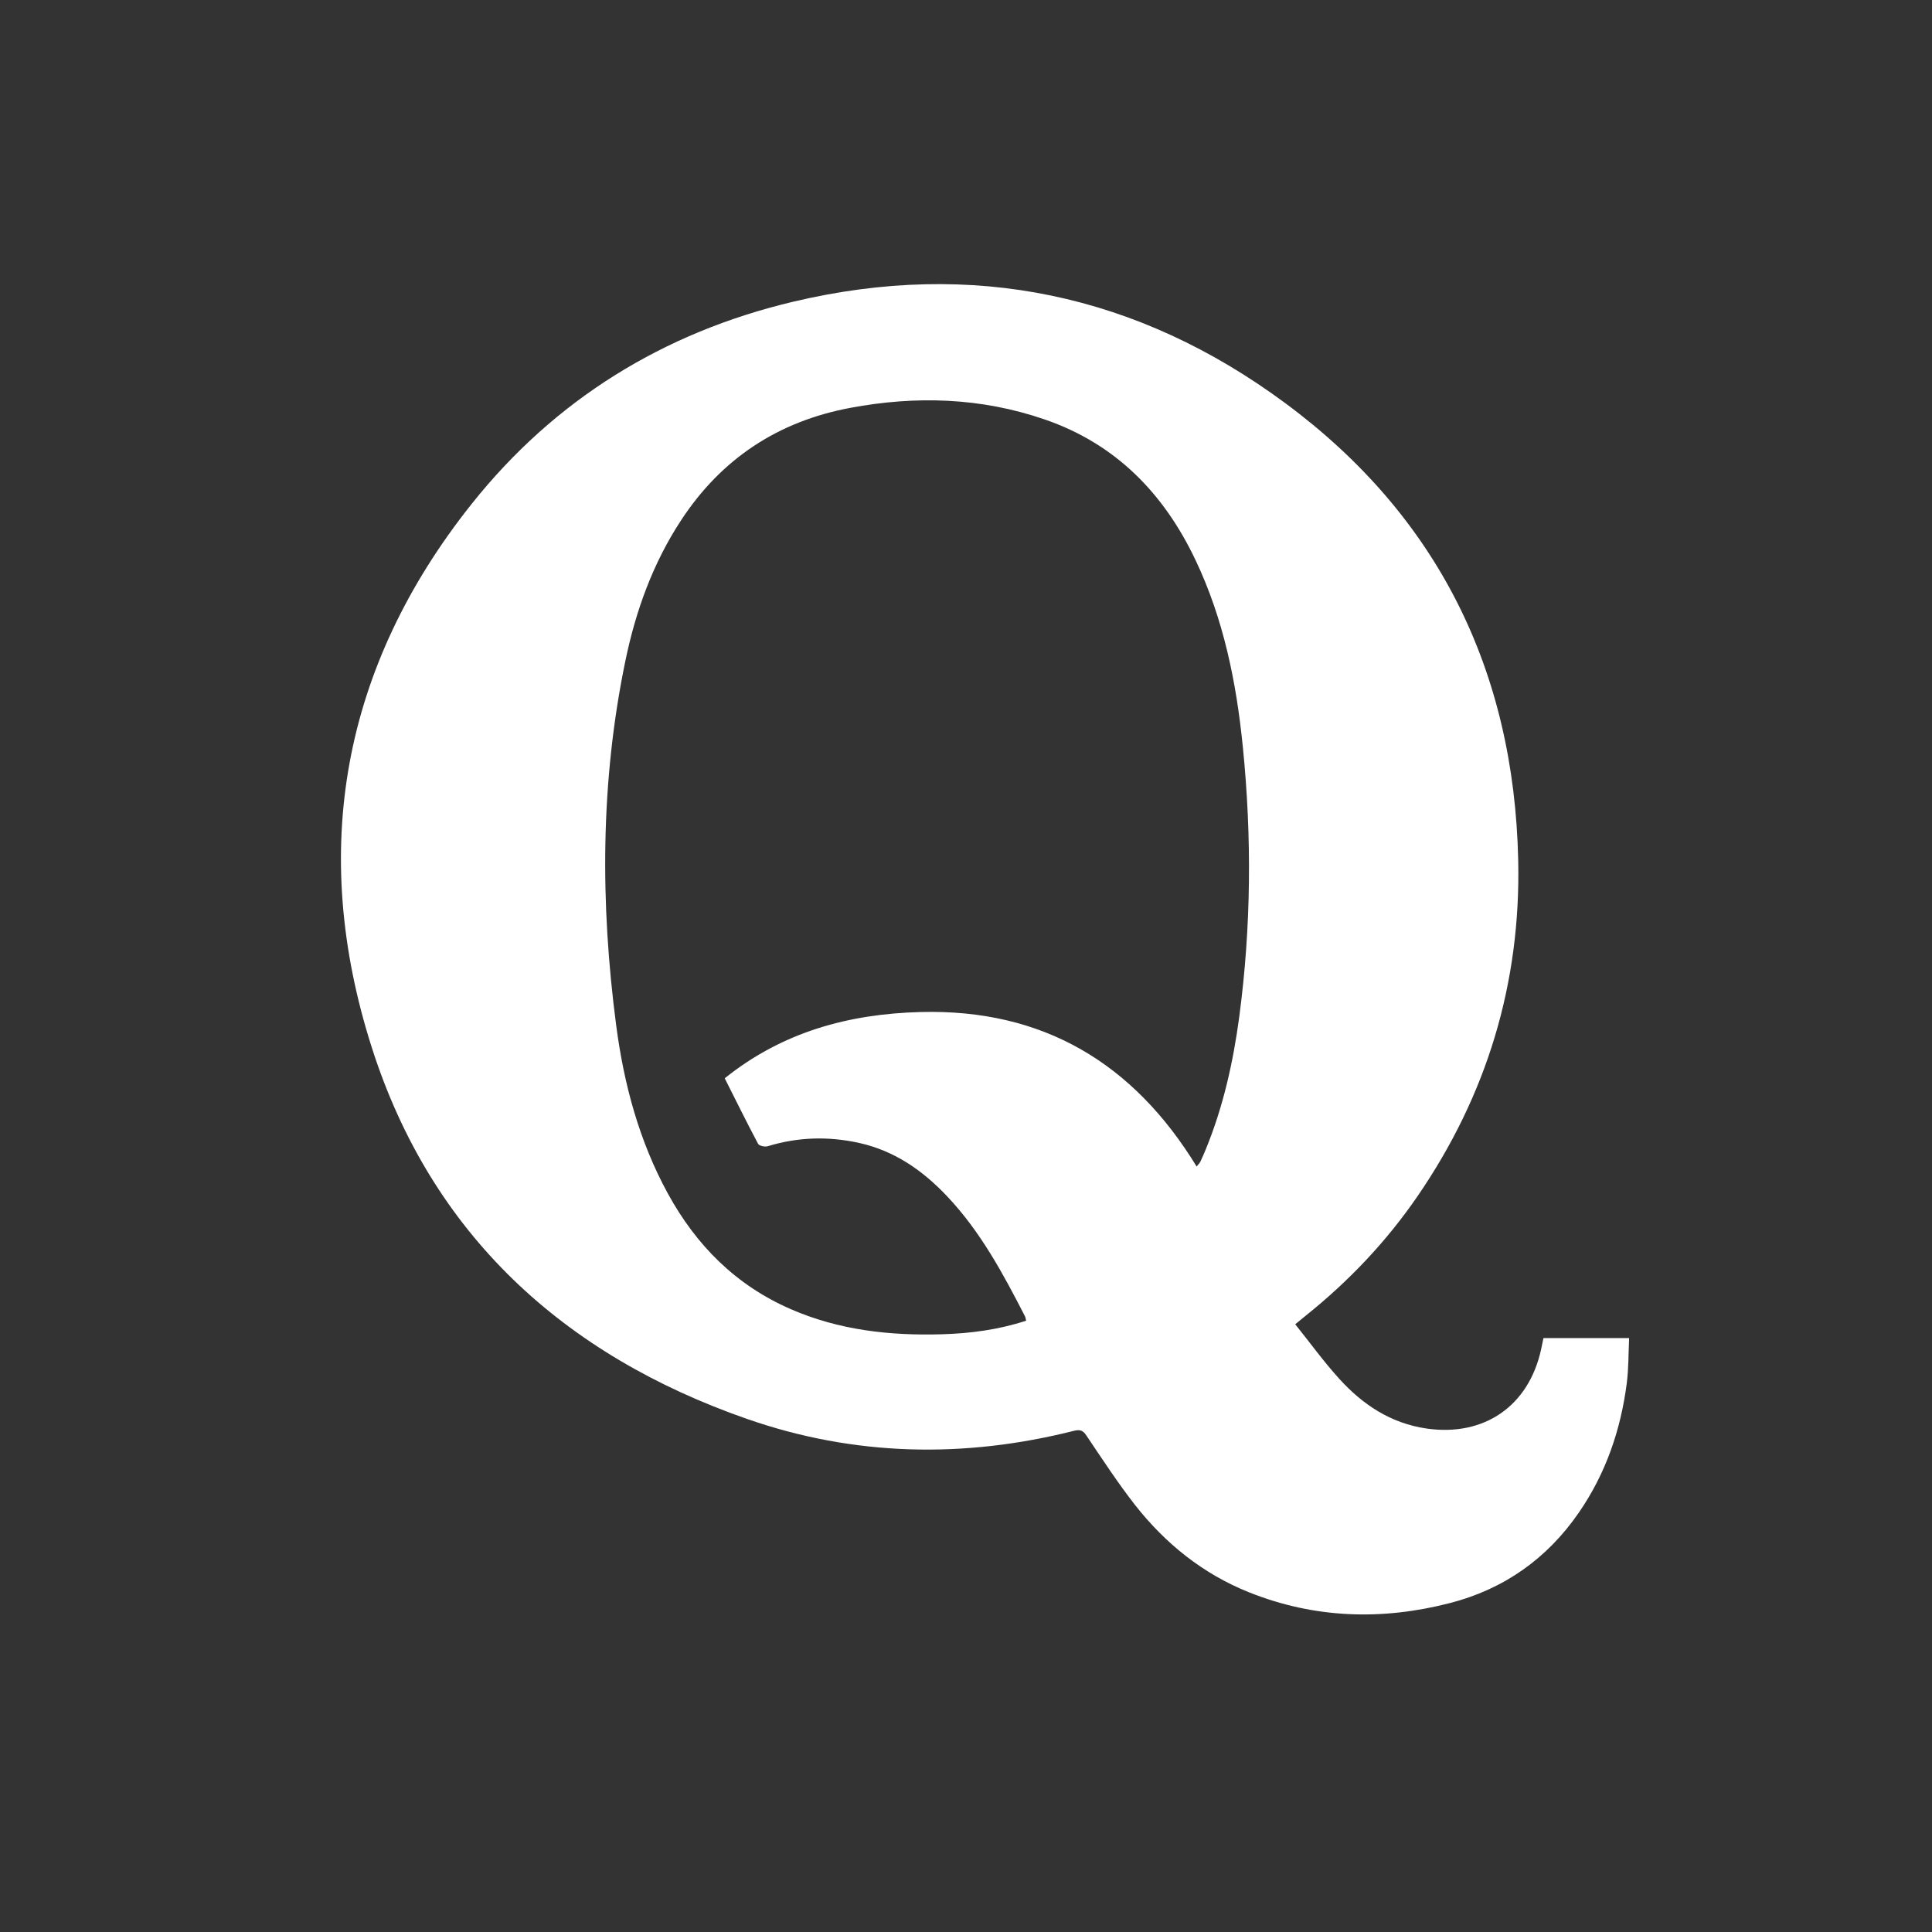 <svg width="34" height="34" viewBox="0 0 34 34" fill="none" xmlns="http://www.w3.org/2000/svg">
<rect x="0" y="0" width="34" height="34" fill="#333333" stroke="none"/>
<g clip-path="url(#clip0_86_214)">
<path d="M27.162 23.548H28.67C28.657 23.816 28.662 24.079 28.629 24.338C28.523 25.163 28.26 25.931 27.784 26.621C27.225 27.431 26.465 27.967 25.517 28.211C24.321 28.52 23.134 28.484 21.976 28.02C21.169 27.696 20.51 27.166 19.977 26.488C19.669 26.094 19.396 25.674 19.116 25.259C19.055 25.168 19.002 25.155 18.9 25.18C16.964 25.668 15.035 25.629 13.15 24.972C9.915 23.846 7.592 21.721 6.542 18.432C5.437 14.971 6.021 11.732 8.3 8.869C9.76 7.034 11.673 5.852 13.957 5.31C17.115 4.56 20.027 5.177 22.619 7.095C25.302 9.08 26.646 11.801 26.718 15.14C26.765 17.301 26.168 19.273 24.945 21.053C24.397 21.851 23.737 22.546 22.982 23.151C22.932 23.192 22.883 23.233 22.794 23.305C23.055 23.631 23.296 23.964 23.57 24.266C23.983 24.721 24.478 25.049 25.106 25.14C26.116 25.285 26.9 24.748 27.12 23.751C27.134 23.688 27.147 23.624 27.162 23.549V23.548ZM21.059 20.529C21.097 20.481 21.115 20.464 21.124 20.444C21.157 20.374 21.188 20.304 21.217 20.233C21.526 19.481 21.702 18.694 21.809 17.892C22.019 16.313 22.031 14.73 21.872 13.145C21.758 12.007 21.534 10.895 21.038 9.854C20.48 8.68 19.633 7.81 18.383 7.381C17.264 6.996 16.118 6.961 14.962 7.178C13.693 7.416 12.696 8.072 11.986 9.156C11.49 9.911 11.189 10.747 11.007 11.623C10.565 13.753 10.562 15.898 10.844 18.046C10.98 19.081 11.248 20.08 11.753 21.004C12.252 21.916 12.95 22.618 13.914 23.038C14.765 23.409 15.661 23.508 16.578 23.481C17.079 23.466 17.574 23.401 18.058 23.242C18.05 23.211 18.049 23.187 18.039 23.167C17.654 22.416 17.254 21.672 16.668 21.053C16.24 20.6 15.744 20.252 15.12 20.114C14.578 19.994 14.045 20.009 13.513 20.171C13.463 20.187 13.362 20.166 13.342 20.131C13.141 19.753 12.952 19.368 12.754 18.976C13.771 18.16 14.937 17.843 16.201 17.81C18.352 17.753 19.945 18.706 21.059 20.529Z" fill="white"/>
</g>
<defs>
<clipPath id="clip0_86_214">
<rect width="22.67" height="23.412" fill="white" transform="translate(6 5)"/>
</clipPath>
</defs>
</svg>
